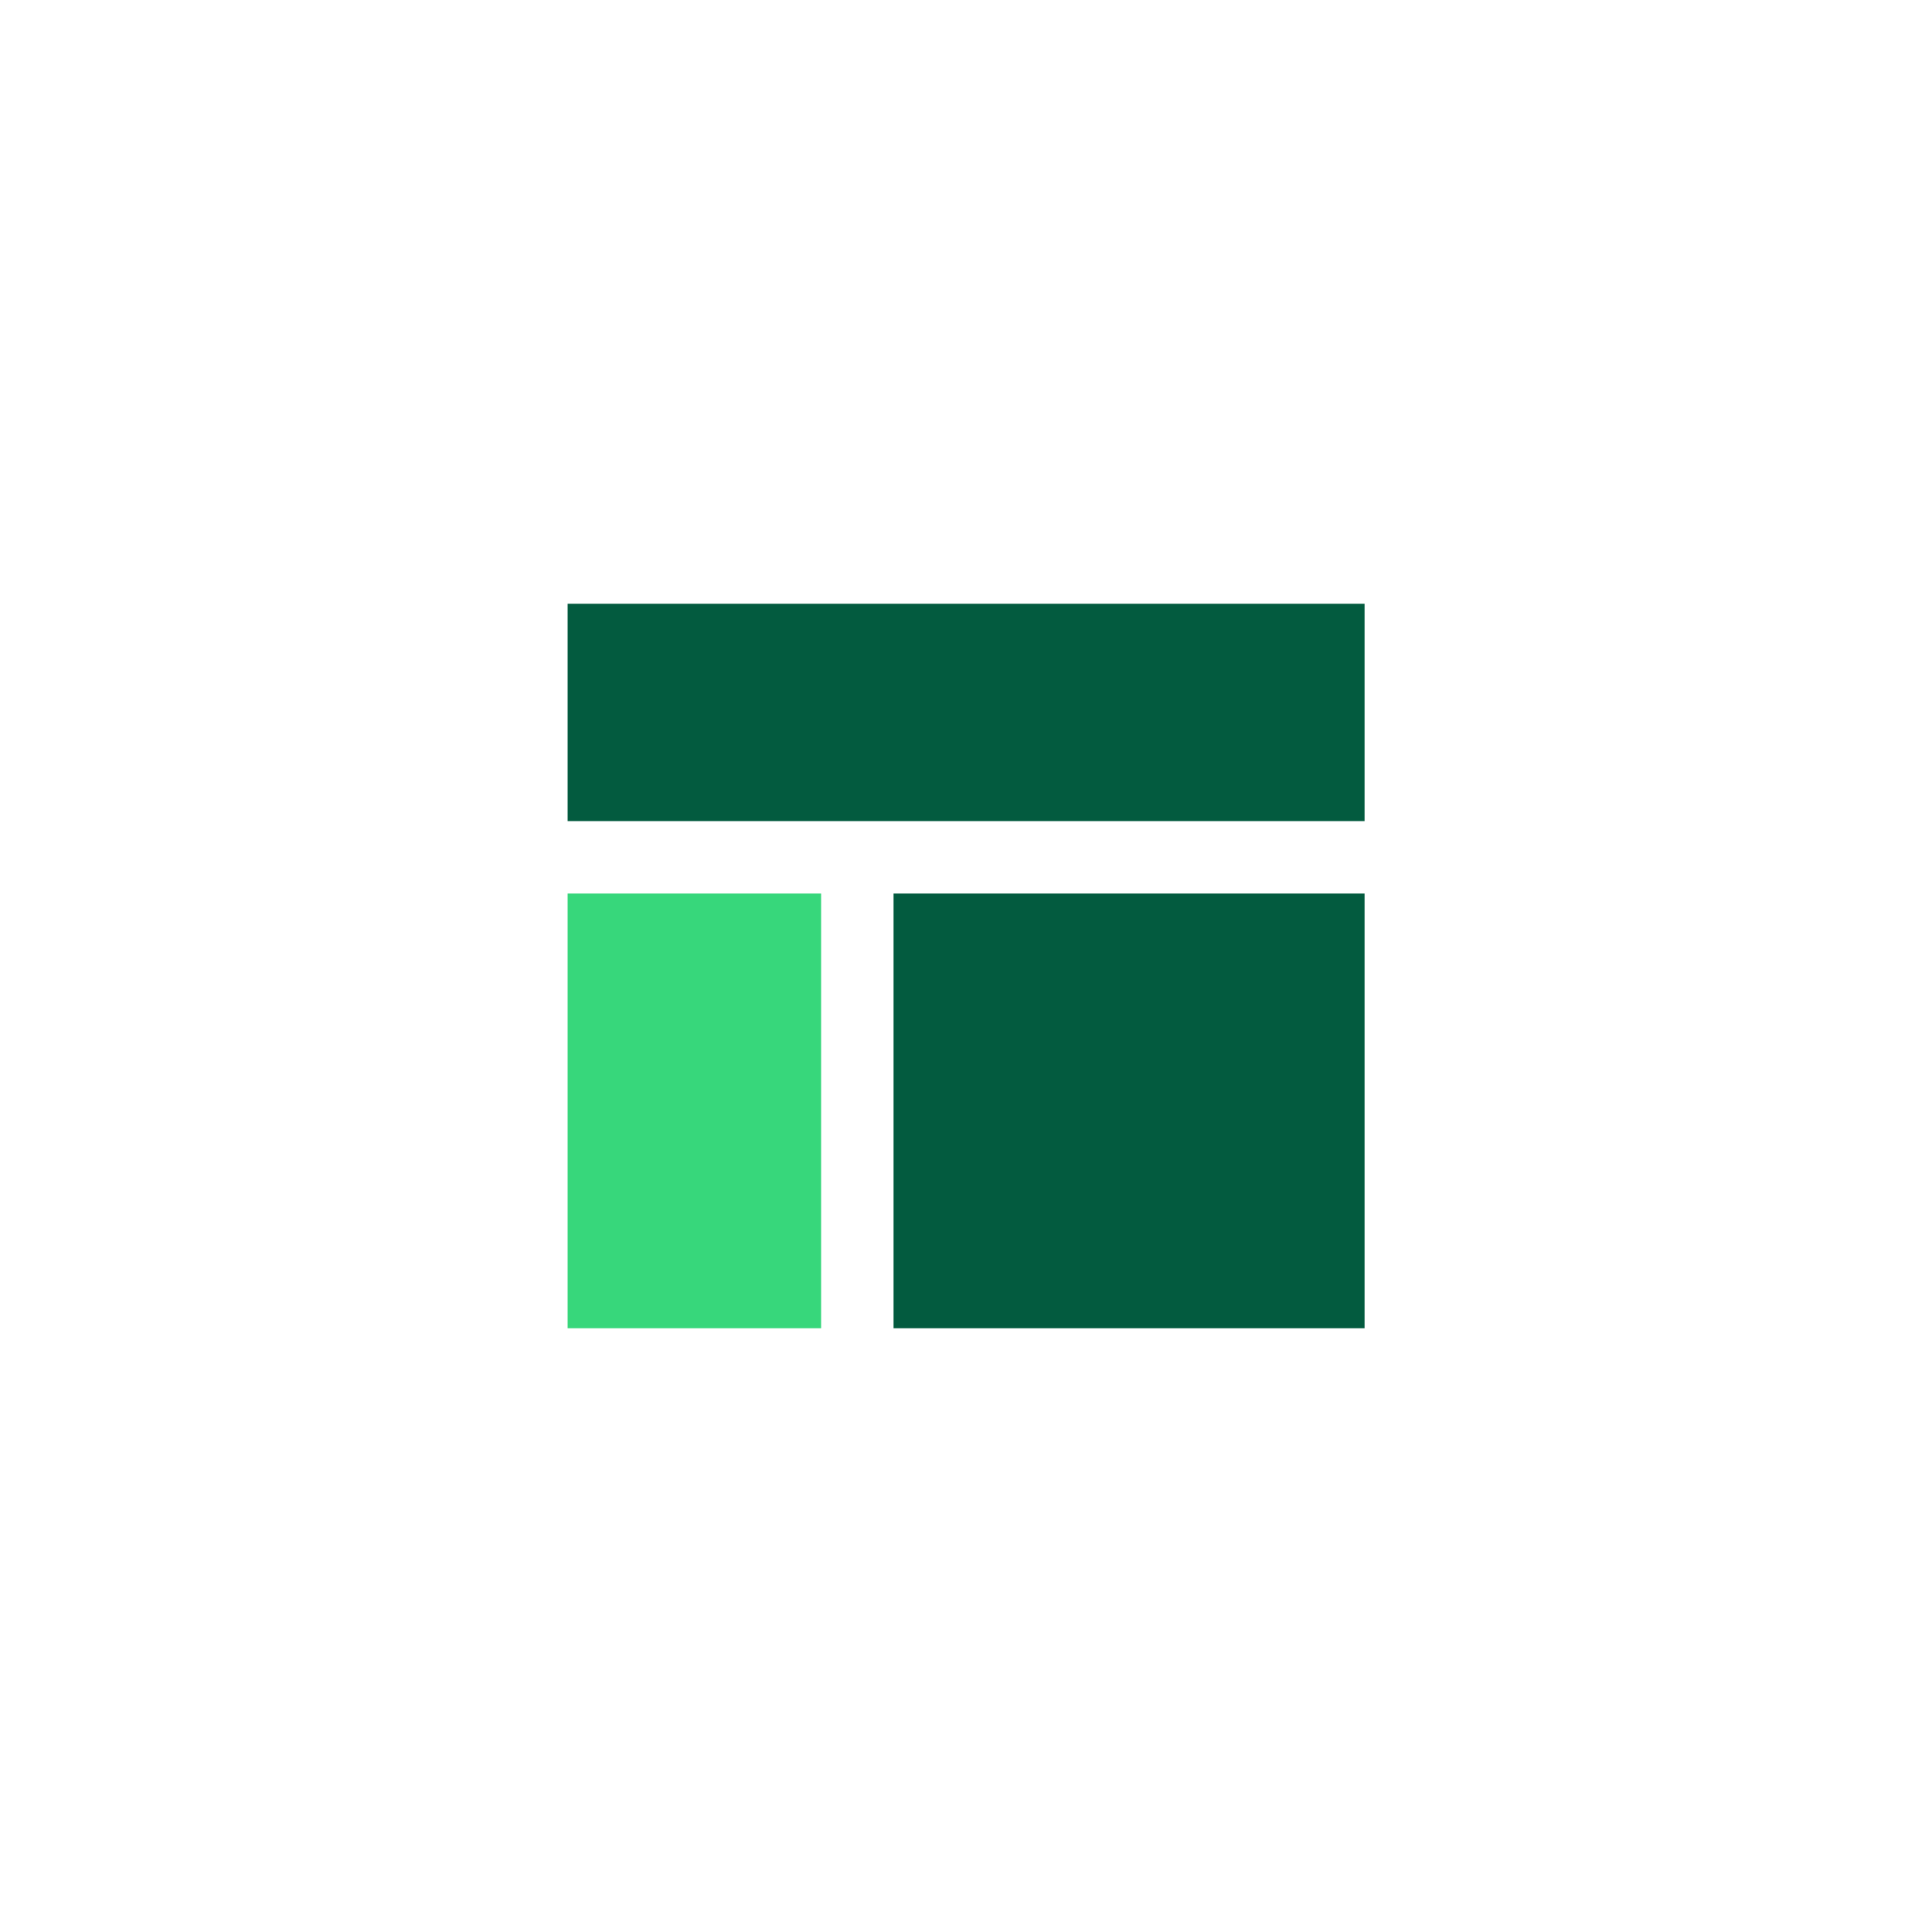 <svg xmlns="http://www.w3.org/2000/svg" viewBox="0 0 100 100"><path d="M29.38,31.25H70.63V42.5H29.38Z" fill="#035b3f"/><path d="M29.38,46.25H42.5v22.5H29.38Z" fill="#37d77b"/><path d="M46.25,46.25H70.63v22.5H46.25Z" fill="#035b3f"/></svg>